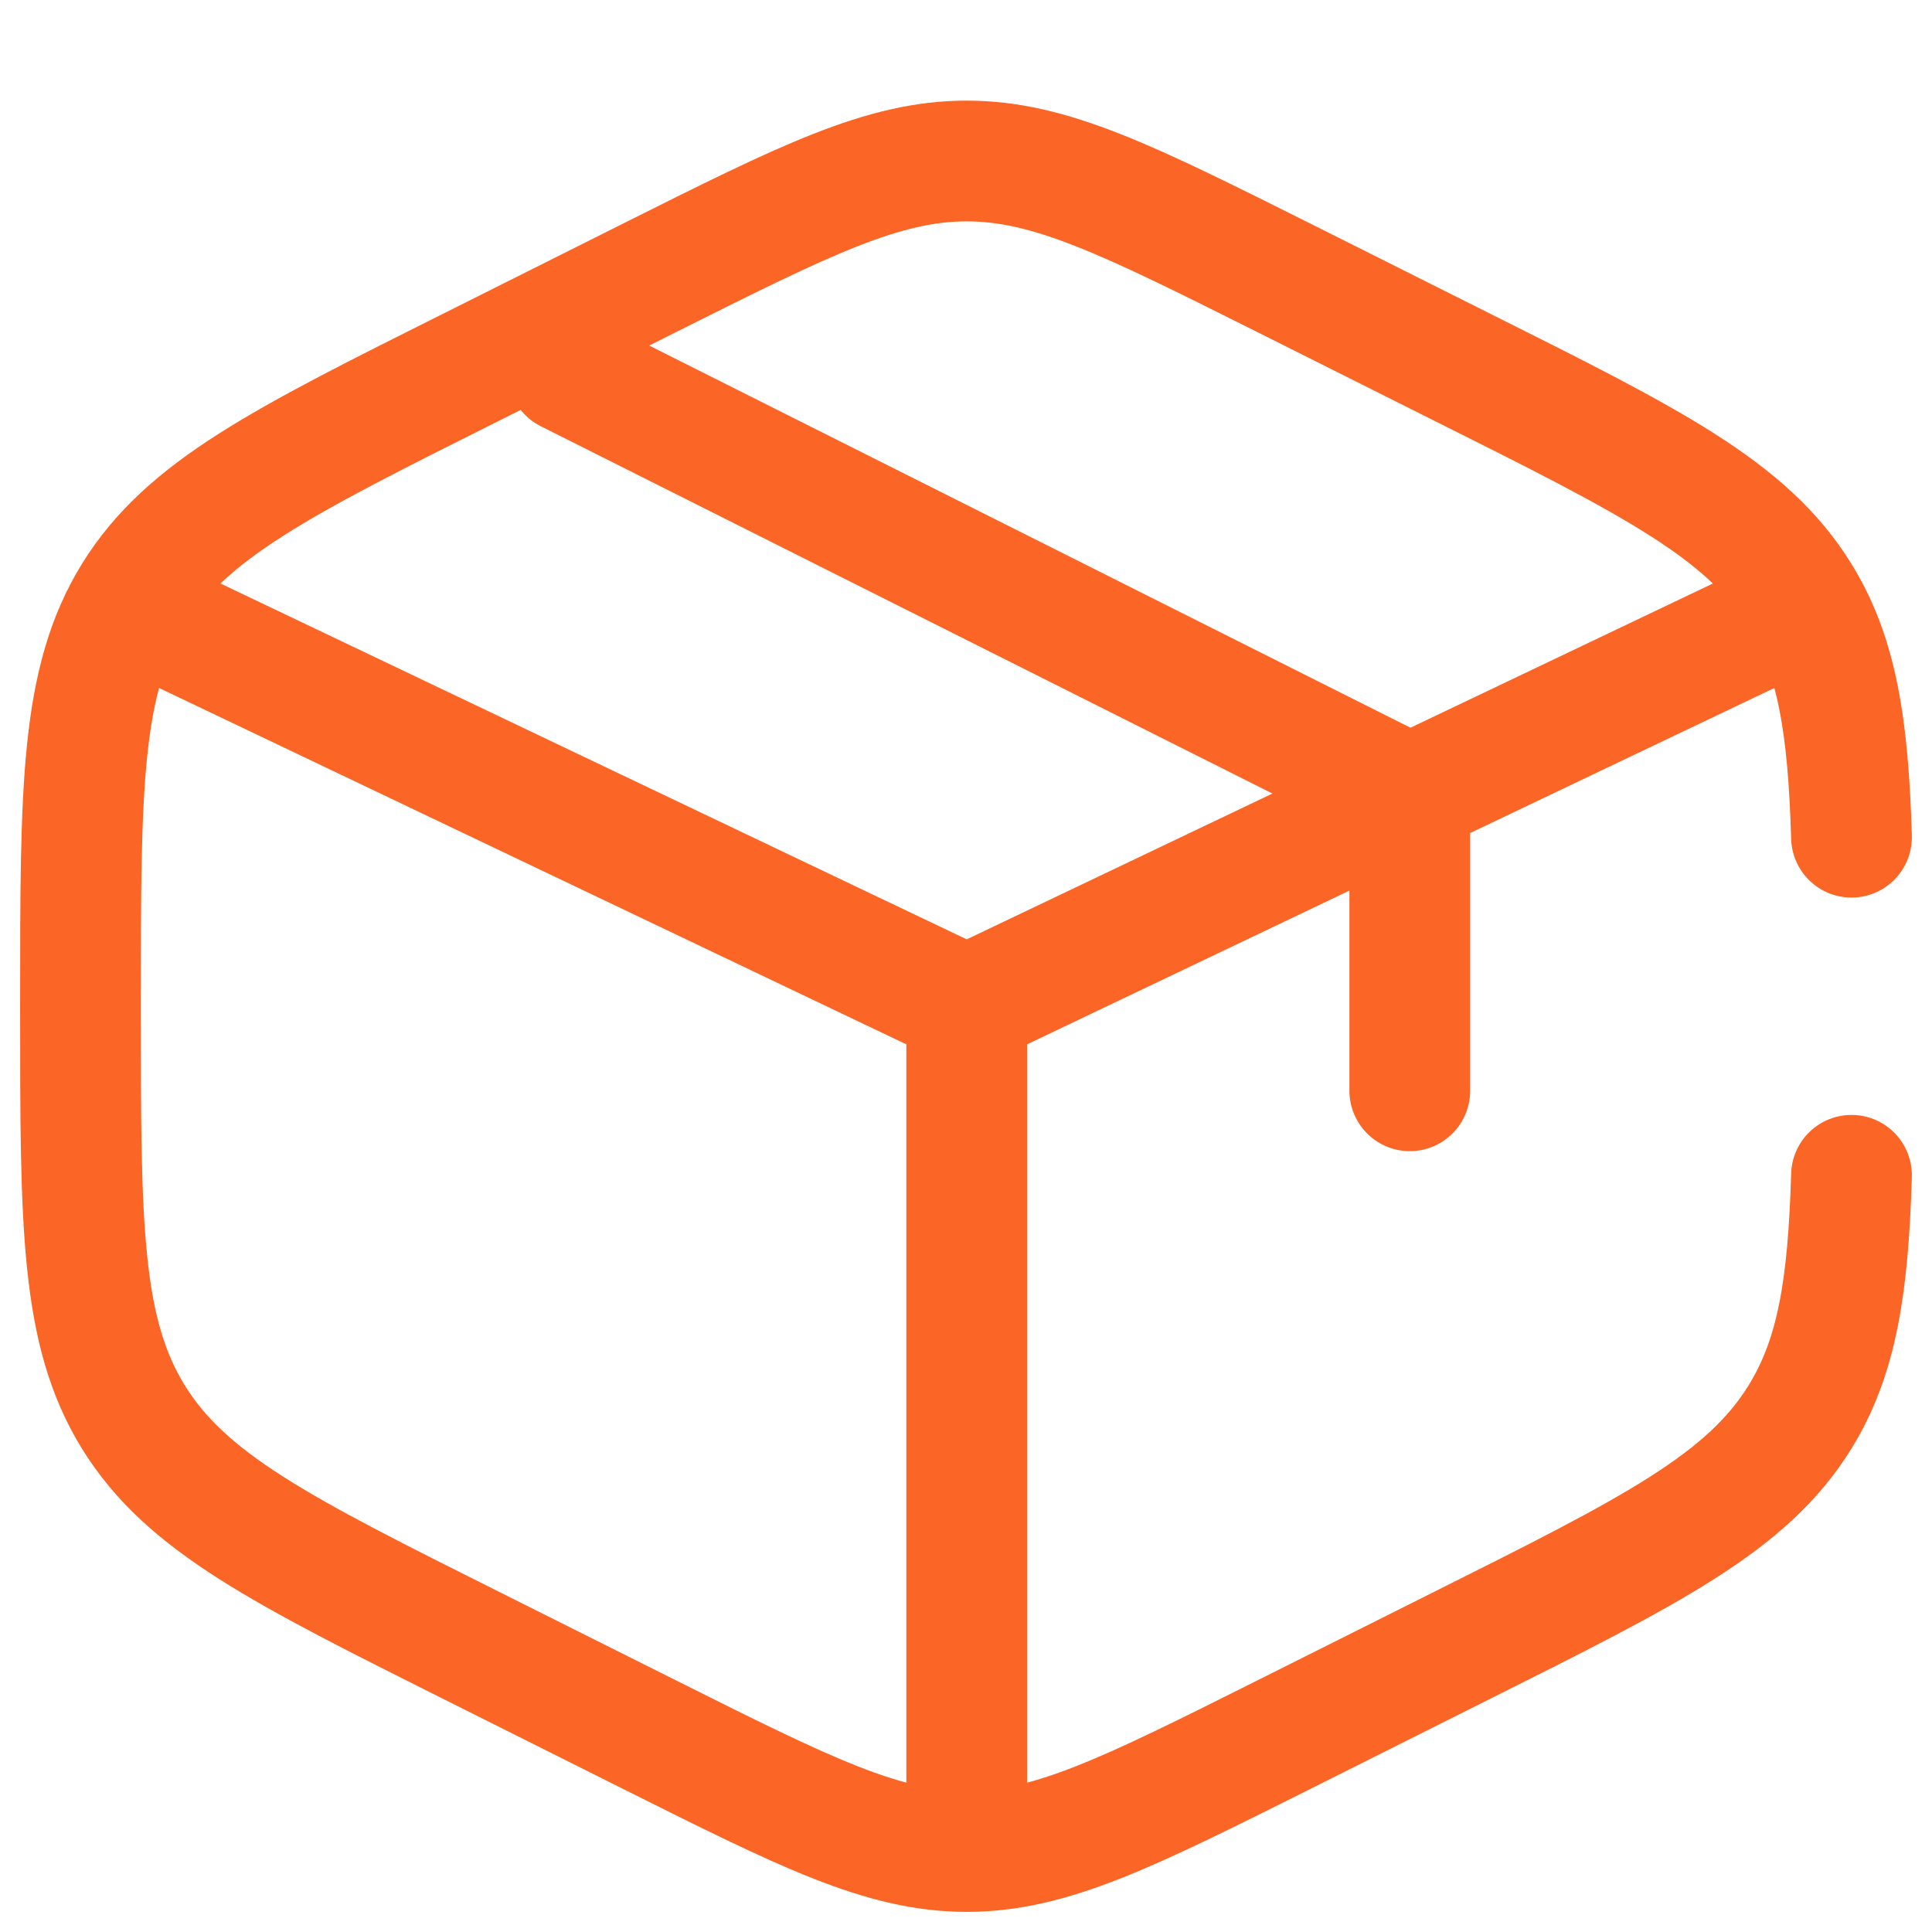 <svg width="24" height="24" viewBox="0 0 24 24" fill="none" xmlns="http://www.w3.org/2000/svg">
<path d="M23 10.4C22.959 9.023 22.823 8.146 22.36 7.397C21.702 6.331 20.517 5.738 18.149 4.554L15.948 3.451C14.015 2.484 13.048 2 12.009 2C10.97 2 10.003 2.483 8.07 3.451L5.868 4.554C3.5 5.738 2.316 6.331 1.657 7.397C1 8.462 1 9.788 1 12.439V12.562C1 15.212 1 16.538 1.657 17.603C2.316 18.669 3.5 19.262 5.868 20.447L8.07 21.549C10.003 22.516 10.97 23 12.009 23C13.048 23 14.015 22.517 15.948 21.549L18.149 20.446C20.517 19.261 21.702 18.669 22.36 17.603C22.823 16.854 22.959 15.976 23 14.6M21.917 7.775L17.513 9.875M17.513 9.875L16.963 10.137L12.009 12.5M17.513 9.875V13.55M17.513 9.875L7.055 4.625M12.009 12.5L2.101 7.775M12.009 12.5V22.475" stroke="#FB6526" stroke-width="1.5" stroke-linecap="round"/>
</svg>
